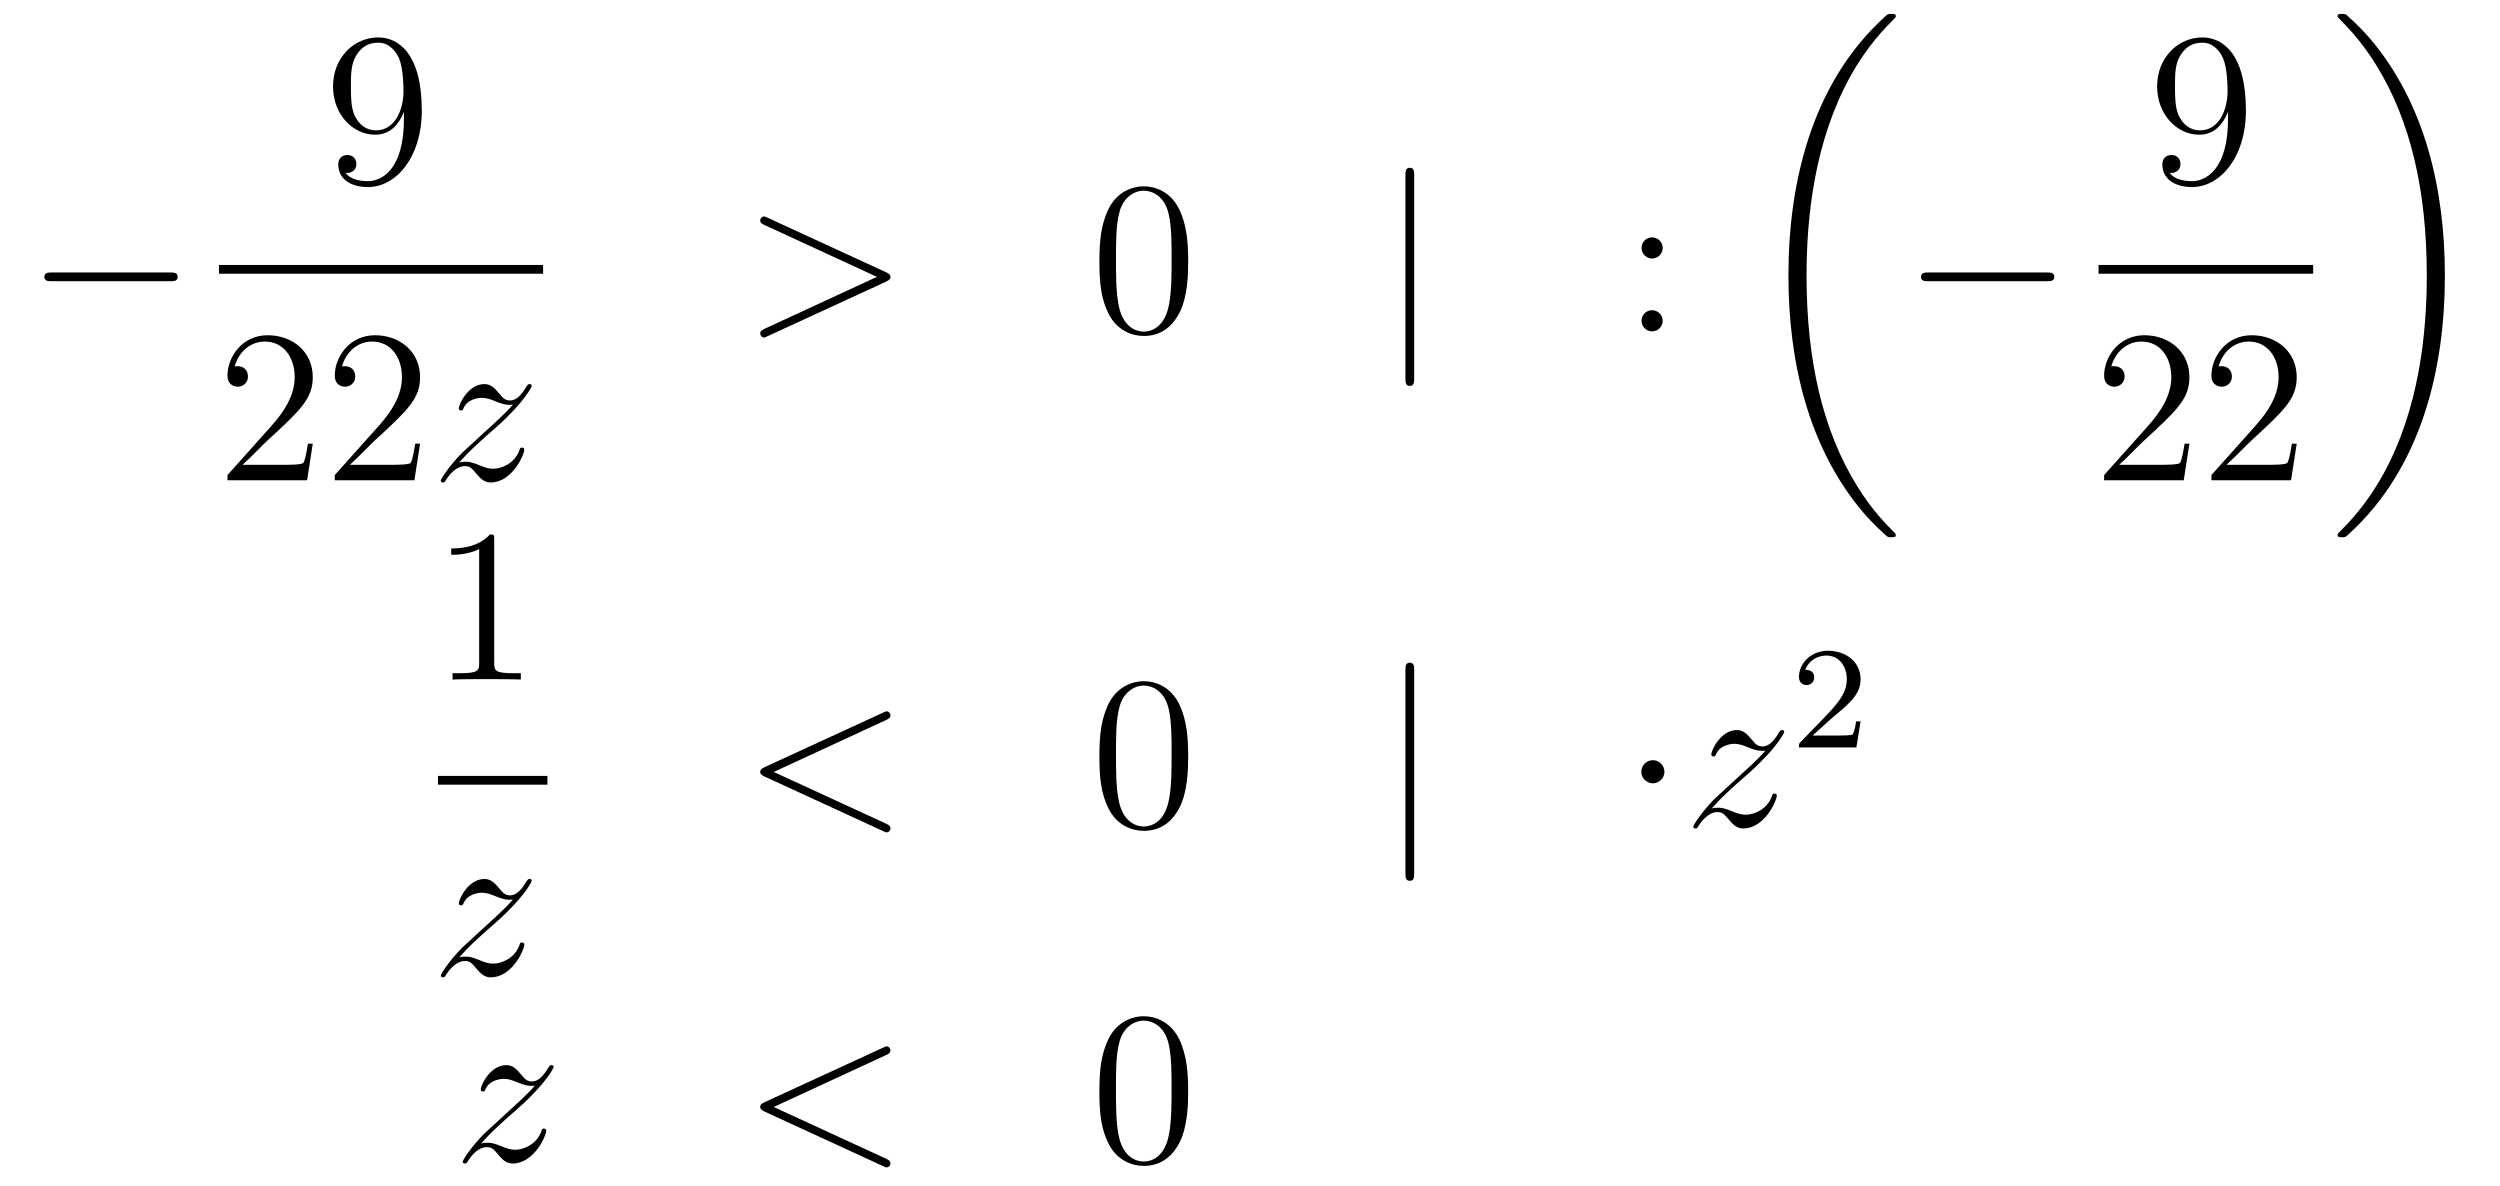 <?xml version='1.0'?>
<!-- This file was generated by dvisvgm 1.14.1 -->
<svg height='65pt' version='1.1' viewBox='0 -65 137 65' width='137pt' xmlns='http://www.w3.org/2000/svg' xmlns:xlink='http://www.w3.org/1999/xlink'>
<g id='page1'>
<g transform='matrix(1 0 0 1 -132 602)'>
<path d='M141.318 -651.589C141.521 -651.589 141.736 -651.589 141.736 -651.828C141.736 -652.068 141.521 -652.068 141.318 -652.068H134.851C134.648 -652.068 134.432 -652.068 134.432 -651.828C134.432 -651.589 134.648 -651.589 134.851 -651.589H141.318Z' fill-rule='evenodd'/>
<path d='M154.135 -660.479C154.135 -657.657 152.88 -657.072 152.163 -657.072C151.876 -657.072 151.242 -657.108 150.943 -657.526H151.015C151.099 -657.502 151.529 -657.574 151.529 -658.016C151.529 -658.279 151.35 -658.506 151.039 -658.506C150.728 -658.506 150.537 -658.303 150.537 -657.992C150.537 -657.251 151.135 -656.749 152.175 -656.749C153.669 -656.749 155.115 -658.339 155.115 -660.933C155.115 -664.148 153.777 -664.949 152.725 -664.949C151.41 -664.949 150.25 -663.85 150.25 -662.272C150.25 -660.694 151.362 -659.618 152.557 -659.618C153.442 -659.618 153.896 -660.263 154.135 -660.873V-660.479ZM152.605 -659.857C151.852 -659.857 151.529 -660.467 151.422 -660.694C151.23 -661.148 151.23 -661.722 151.23 -662.26C151.23 -662.929 151.23 -663.503 151.541 -663.993C151.756 -664.316 152.079 -664.662 152.725 -664.662C153.406 -664.662 153.753 -664.065 153.872 -663.79C154.111 -663.204 154.111 -662.188 154.111 -662.009C154.111 -661.005 153.657 -659.857 152.605 -659.857Z' fill-rule='evenodd'/>
<path d='M144 -652H161.762V-652.48H144'/>
<path d='M149.14 -642.688H148.877C148.841 -642.485 148.745 -641.827 148.626 -641.636C148.542 -641.529 147.861 -641.529 147.502 -641.529H145.291C145.613 -641.804 146.343 -642.569 146.653 -642.856C148.47 -644.529 149.14 -645.151 149.14 -646.334C149.14 -647.709 148.052 -648.629 146.665 -648.629C145.279 -648.629 144.466 -647.446 144.466 -646.418C144.466 -645.808 144.992 -645.808 145.028 -645.808C145.279 -645.808 145.589 -645.987 145.589 -646.37C145.589 -646.705 145.362 -646.932 145.028 -646.932C144.92 -646.932 144.896 -646.932 144.86 -646.92C145.088 -647.733 145.733 -648.283 146.51 -648.283C147.526 -648.283 148.148 -647.434 148.148 -646.334C148.148 -645.318 147.562 -644.433 146.881 -643.668L144.466 -640.967V-640.68H148.829L149.14 -642.688ZM155.02 -642.688H154.757C154.721 -642.485 154.625 -641.827 154.506 -641.636C154.422 -641.529 153.741 -641.529 153.382 -641.529H151.171C151.493 -641.804 152.222 -642.569 152.533 -642.856C154.35 -644.529 155.02 -645.151 155.02 -646.334C155.02 -647.709 153.932 -648.629 152.545 -648.629C151.159 -648.629 150.346 -647.446 150.346 -646.418C150.346 -645.808 150.872 -645.808 150.907 -645.808C151.159 -645.808 151.469 -645.987 151.469 -646.37C151.469 -646.705 151.242 -646.932 150.907 -646.932C150.8 -646.932 150.776 -646.932 150.74 -646.92C150.967 -647.733 151.613 -648.283 152.39 -648.283C153.406 -648.283 154.027 -647.434 154.027 -646.334C154.027 -645.318 153.442 -644.433 152.761 -643.668L150.346 -640.967V-640.68H154.709L155.02 -642.688Z' fill-rule='evenodd'/>
<path d='M157.156 -641.648C157.67 -642.234 158.088 -642.605 158.686 -643.143C159.403 -643.764 159.714 -644.063 159.882 -644.242C160.718 -645.067 161.137 -645.761 161.137 -645.856C161.137 -645.952 161.041 -645.952 161.017 -645.952C160.933 -645.952 160.91 -645.904 160.85 -645.82C160.551 -645.306 160.264 -645.055 159.953 -645.055C159.702 -645.055 159.571 -645.163 159.343 -645.45C159.093 -645.748 158.889 -645.952 158.543 -645.952C157.67 -645.952 157.144 -644.864 157.144 -644.613C157.144 -644.577 157.156 -644.505 157.263 -644.505C157.359 -644.505 157.371 -644.553 157.407 -644.637C157.61 -645.115 158.184 -645.199 158.411 -645.199C158.662 -645.199 158.901 -645.115 159.152 -645.007C159.607 -644.816 159.798 -644.816 159.918 -644.816C160.001 -644.816 160.049 -644.816 160.109 -644.828C159.714 -644.362 159.069 -643.788 158.531 -643.298L157.323 -642.186C156.594 -641.445 156.152 -640.74 156.152 -640.656C156.152 -640.584 156.212 -640.56 156.283 -640.56C156.355 -640.56 156.367 -640.572 156.451 -640.716C156.642 -641.015 157.024 -641.457 157.467 -641.457C157.718 -641.457 157.838 -641.373 158.077 -641.074C158.303 -640.812 158.507 -640.56 158.889 -640.56C160.061 -640.56 160.73 -642.079 160.73 -642.353C160.73 -642.401 160.718 -642.473 160.599 -642.473C160.503 -642.473 160.491 -642.425 160.455 -642.306C160.192 -641.6 159.487 -641.313 159.021 -641.313C158.77 -641.313 158.531 -641.397 158.28 -641.505C157.802 -641.696 157.67 -641.696 157.515 -641.696C157.395 -641.696 157.263 -641.696 157.156 -641.648Z' fill-rule='evenodd'/>
<path d='M180.558 -651.566C180.785 -651.673 180.797 -651.745 180.797 -651.828C180.797 -651.9 180.773 -651.984 180.558 -652.08L174.091 -655.056C173.935 -655.128 173.911 -655.14 173.888 -655.14C173.744 -655.14 173.66 -655.02 173.66 -654.925C173.66 -654.781 173.756 -654.733 173.911 -654.662L180.056 -651.828L173.899 -648.983C173.66 -648.876 173.66 -648.792 173.66 -648.72C173.66 -648.625 173.744 -648.505 173.888 -648.505C173.911 -648.505 173.923 -648.517 174.091 -648.589L180.558 -651.566Z' fill-rule='evenodd'/>
<path d='M197.112 -652.665C197.112 -653.658 197.053 -654.626 196.622 -655.534C196.133 -656.527 195.271 -656.789 194.686 -656.789C193.992 -656.789 193.144 -656.443 192.702 -655.451C192.367 -654.697 192.247 -653.956 192.247 -652.665C192.247 -651.506 192.331 -650.633 192.761 -649.784C193.228 -648.876 194.052 -648.589 194.674 -648.589C195.714 -648.589 196.312 -649.211 196.658 -649.904C197.089 -650.8 197.112 -651.972 197.112 -652.665ZM194.674 -648.828C194.292 -648.828 193.514 -649.043 193.288 -650.346C193.156 -651.063 193.156 -651.972 193.156 -652.809C193.156 -653.789 193.156 -654.673 193.348 -655.379C193.55 -656.18 194.16 -656.55 194.674 -656.55C195.128 -656.55 195.822 -656.275 196.049 -655.248C196.204 -654.566 196.204 -653.622 196.204 -652.809C196.204 -652.008 196.204 -651.099 196.073 -650.37C195.846 -649.055 195.092 -648.828 194.674 -648.828Z' fill-rule='evenodd'/>
<path d='M209.497 -657.375C209.497 -657.59 209.497 -657.806 209.257 -657.806C209.018 -657.806 209.018 -657.59 209.018 -657.375V-646.282C209.018 -646.067 209.018 -645.852 209.257 -645.852C209.497 -645.852 209.497 -646.067 209.497 -646.282V-657.375Z' fill-rule='evenodd'/>
<path d='M223.115 -653.418C223.115 -653.741 222.84 -653.992 222.541 -653.992C222.194 -653.992 221.956 -653.717 221.956 -653.418C221.956 -653.06 222.254 -652.833 222.529 -652.833C222.852 -652.833 223.115 -653.084 223.115 -653.418ZM223.115 -649.426C223.115 -649.748 222.84 -650 222.541 -650C222.194 -650 221.956 -649.725 221.956 -649.426C221.956 -649.067 222.254 -648.84 222.529 -648.84C222.852 -648.84 223.115 -649.091 223.115 -649.426Z' fill-rule='evenodd'/>
<path d='M235.888 -637.68C235.888 -637.728 235.864 -637.752 235.84 -637.788C235.398 -638.23 234.596 -639.031 233.796 -640.322C231.871 -643.406 230.999 -647.291 230.999 -651.893C230.999 -655.109 231.43 -659.257 233.401 -662.819C234.346 -664.517 235.326 -665.497 235.852 -666.023C235.888 -666.059 235.888 -666.083 235.888 -666.119C235.888 -666.238 235.804 -666.238 235.637 -666.238C235.469 -666.238 235.446 -666.238 235.266 -666.059C231.262 -662.413 230.006 -656.938 230.006 -651.905C230.006 -647.207 231.082 -642.473 234.119 -638.899C234.358 -638.624 234.812 -638.134 235.302 -637.704C235.446 -637.56 235.469 -637.56 235.637 -637.56C235.804 -637.56 235.888 -637.56 235.888 -637.68Z' fill-rule='evenodd'/>
<path d='M244.158 -651.589C244.361 -651.589 244.577 -651.589 244.577 -651.828C244.577 -652.068 244.361 -652.068 244.158 -652.068H237.691C237.487 -652.068 237.272 -652.068 237.272 -651.828C237.272 -651.589 237.487 -651.589 237.691 -651.589H244.158Z' fill-rule='evenodd'/>
<path d='M254.095 -660.479C254.095 -657.657 252.84 -657.072 252.122 -657.072C251.836 -657.072 251.202 -657.108 250.903 -657.526H250.975C251.059 -657.502 251.489 -657.574 251.489 -658.016C251.489 -658.279 251.31 -658.506 250.999 -658.506C250.688 -658.506 250.496 -658.303 250.496 -657.992C250.496 -657.251 251.095 -656.749 252.134 -656.749C253.63 -656.749 255.076 -658.339 255.076 -660.933C255.076 -664.148 253.736 -664.949 252.685 -664.949C251.37 -664.949 250.21 -663.85 250.21 -662.272C250.21 -660.694 251.322 -659.618 252.517 -659.618C253.402 -659.618 253.856 -660.263 254.095 -660.873V-660.479ZM252.565 -659.857C251.812 -659.857 251.489 -660.467 251.382 -660.694C251.19 -661.148 251.19 -661.722 251.19 -662.26C251.19 -662.929 251.19 -663.503 251.501 -663.993C251.717 -664.316 252.04 -664.662 252.685 -664.662C253.366 -664.662 253.712 -664.065 253.832 -663.79C254.071 -663.204 254.071 -662.188 254.071 -662.009C254.071 -661.005 253.616 -659.857 252.565 -659.857Z' fill-rule='evenodd'/>
<path d='M247 -652H258.762V-652.48H247'/>
<path d='M251.98 -642.688H251.717C251.681 -642.485 251.585 -641.827 251.466 -641.636C251.382 -641.529 250.7 -641.529 250.342 -641.529H248.131C248.454 -641.804 249.182 -642.569 249.493 -642.856C251.31 -644.529 251.98 -645.151 251.98 -646.334C251.98 -647.709 250.892 -648.629 249.505 -648.629C248.119 -648.629 247.306 -647.446 247.306 -646.418C247.306 -645.808 247.832 -645.808 247.867 -645.808C248.119 -645.808 248.429 -645.987 248.429 -646.37C248.429 -646.705 248.202 -646.932 247.867 -646.932C247.76 -646.932 247.736 -646.932 247.7 -646.92C247.927 -647.733 248.573 -648.283 249.35 -648.283C250.366 -648.283 250.987 -647.434 250.987 -646.334C250.987 -645.318 250.402 -644.433 249.721 -643.668L247.306 -640.967V-640.68H251.669L251.98 -642.688ZM257.86 -642.688H257.597C257.561 -642.485 257.465 -641.827 257.346 -641.636C257.262 -641.529 256.58 -641.529 256.222 -641.529H254.01C254.333 -641.804 255.062 -642.569 255.373 -642.856C257.19 -644.529 257.86 -645.151 257.86 -646.334C257.86 -647.709 256.772 -648.629 255.385 -648.629C253.999 -648.629 253.186 -647.446 253.186 -646.418C253.186 -645.808 253.712 -645.808 253.747 -645.808C253.999 -645.808 254.309 -645.987 254.309 -646.37C254.309 -646.705 254.082 -646.932 253.747 -646.932C253.64 -646.932 253.616 -646.932 253.58 -646.92C253.807 -647.733 254.453 -648.283 255.23 -648.283C256.246 -648.283 256.867 -647.434 256.867 -646.334C256.867 -645.318 256.282 -644.433 255.6 -643.668L253.186 -640.967V-640.68H257.549L257.86 -642.688Z' fill-rule='evenodd'/>
<path d='M265.98 -651.893C265.98 -656.591 264.904 -661.325 261.868 -664.899C261.629 -665.174 261.174 -665.664 260.684 -666.095C260.54 -666.238 260.516 -666.238 260.35 -666.238C260.206 -666.238 260.099 -666.238 260.099 -666.119C260.099 -666.071 260.147 -666.023 260.17 -665.999C260.588 -665.569 261.389 -664.768 262.19 -663.477C264.115 -660.393 264.988 -656.508 264.988 -651.905C264.988 -648.69 264.557 -644.542 262.585 -640.979C261.641 -639.282 260.648 -638.29 260.147 -637.788C260.122 -637.752 260.099 -637.716 260.099 -637.68C260.099 -637.56 260.206 -637.56 260.35 -637.56C260.516 -637.56 260.54 -637.56 260.72 -637.74C264.725 -641.386 265.98 -646.861 265.98 -651.893Z' fill-rule='evenodd'/>
<path d='M159.083 -637.422C159.083 -637.698 159.083 -637.709 158.844 -637.709C158.557 -637.387 157.959 -636.944 156.728 -636.944V-636.598C157.003 -636.598 157.6 -636.598 158.258 -636.908V-630.68C158.258 -630.25 158.222 -630.107 157.17 -630.107H156.8V-629.76C157.122 -629.784 158.282 -629.784 158.676 -629.784C159.071 -629.784 160.218 -629.784 160.541 -629.76V-630.107H160.171C159.119 -630.107 159.083 -630.25 159.083 -630.68V-637.422Z' fill-rule='evenodd'/>
<path d='M156 -624H162V-624.48H156'/>
<path d='M157.158 -614.528C157.672 -615.114 158.091 -615.485 158.688 -616.023C159.406 -616.644 159.716 -616.943 159.884 -617.122C160.721 -617.947 161.139 -618.641 161.139 -618.736C161.139 -618.832 161.043 -618.832 161.019 -618.832C160.936 -618.832 160.912 -618.784 160.852 -618.7C160.553 -618.186 160.266 -617.935 159.955 -617.935C159.704 -617.935 159.573 -618.043 159.346 -618.33C159.095 -618.628 158.892 -618.832 158.545 -618.832C157.672 -618.832 157.146 -617.744 157.146 -617.493C157.146 -617.457 157.158 -617.385 157.266 -617.385C157.361 -617.385 157.373 -617.433 157.409 -617.517C157.613 -617.995 158.186 -618.079 158.413 -618.079C158.664 -618.079 158.903 -617.995 159.154 -617.887C159.609 -617.696 159.8 -617.696 159.92 -617.696C160.003 -617.696 160.051 -617.696 160.111 -617.708C159.716 -617.242 159.071 -616.668 158.533 -616.178L157.326 -615.066C156.596 -614.325 156.154 -613.62 156.154 -613.536C156.154 -613.464 156.214 -613.44 156.286 -613.44C156.357 -613.44 156.369 -613.452 156.453 -613.596C156.644 -613.895 157.027 -614.337 157.469 -614.337C157.72 -614.337 157.84 -614.253 158.079 -613.954C158.306 -613.692 158.509 -613.44 158.892 -613.44C160.063 -613.44 160.733 -614.959 160.733 -615.233C160.733 -615.281 160.721 -615.353 160.601 -615.353C160.505 -615.353 160.493 -615.305 160.458 -615.186C160.194 -614.48 159.489 -614.193 159.023 -614.193C158.772 -614.193 158.533 -614.277 158.282 -614.385C157.804 -614.576 157.672 -614.576 157.517 -614.576C157.397 -614.576 157.266 -614.576 157.158 -614.528Z' fill-rule='evenodd'/>
<path d='M180.558 -627.542C180.773 -627.637 180.797 -627.721 180.797 -627.793C180.797 -627.924 180.701 -628.02 180.57 -628.02C180.546 -628.02 180.534 -628.008 180.367 -627.936L173.899 -624.96C173.684 -624.864 173.66 -624.78 173.66 -624.708C173.66 -624.625 173.672 -624.553 173.899 -624.446L180.367 -621.469C180.522 -621.397 180.546 -621.385 180.57 -621.385C180.701 -621.385 180.797 -621.481 180.797 -621.612C180.797 -621.684 180.773 -621.768 180.558 -621.863L174.401 -624.697L180.558 -627.542Z' fill-rule='evenodd'/>
<path d='M197.112 -625.545C197.112 -626.538 197.053 -627.506 196.622 -628.414C196.133 -629.407 195.271 -629.669 194.686 -629.669C193.992 -629.669 193.144 -629.323 192.702 -628.331C192.367 -627.577 192.247 -626.836 192.247 -625.545C192.247 -624.386 192.331 -623.513 192.761 -622.664C193.228 -621.756 194.052 -621.469 194.674 -621.469C195.714 -621.469 196.312 -622.091 196.658 -622.784C197.089 -623.68 197.112 -624.852 197.112 -625.545ZM194.674 -621.708C194.292 -621.708 193.514 -621.923 193.288 -623.226C193.156 -623.943 193.156 -624.852 193.156 -625.689C193.156 -626.669 193.156 -627.553 193.348 -628.259C193.55 -629.06 194.16 -629.43 194.674 -629.43C195.128 -629.43 195.822 -629.155 196.049 -628.128C196.204 -627.446 196.204 -626.502 196.204 -625.689C196.204 -624.888 196.204 -623.979 196.073 -623.25C195.846 -621.935 195.092 -621.708 194.674 -621.708Z' fill-rule='evenodd'/>
<path d='M209.497 -630.255C209.497 -630.47 209.497 -630.686 209.257 -630.686C209.018 -630.686 209.018 -630.47 209.018 -630.255V-619.162C209.018 -618.947 209.018 -618.732 209.257 -618.732C209.497 -618.732 209.497 -618.947 209.497 -619.162V-630.255Z' fill-rule='evenodd'/>
<path d='M223.211 -624.708C223.211 -625.055 222.924 -625.342 222.577 -625.342C222.23 -625.342 221.944 -625.055 221.944 -624.708C221.944 -624.362 222.23 -624.075 222.577 -624.075C222.924 -624.075 223.211 -624.362 223.211 -624.708Z' fill-rule='evenodd'/>
<path d='M225.793 -622.688C226.307 -623.274 226.726 -623.645 227.323 -624.183C228.041 -624.804 228.352 -625.103 228.518 -625.282C229.356 -626.107 229.774 -626.801 229.774 -626.896C229.774 -626.992 229.678 -626.992 229.655 -626.992C229.571 -626.992 229.547 -626.944 229.487 -626.86C229.188 -626.346 228.901 -626.095 228.59 -626.095C228.34 -626.095 228.208 -626.203 227.981 -626.49C227.73 -626.788 227.526 -626.992 227.179 -626.992C226.307 -626.992 225.781 -625.904 225.781 -625.653C225.781 -625.617 225.793 -625.545 225.9 -625.545C225.996 -625.545 226.008 -625.593 226.044 -625.677C226.247 -626.155 226.822 -626.239 227.048 -626.239C227.299 -626.239 227.538 -626.155 227.789 -626.047C228.244 -625.856 228.434 -625.856 228.554 -625.856C228.638 -625.856 228.685 -625.856 228.745 -625.868C228.352 -625.402 227.706 -624.828 227.167 -624.338L225.96 -623.226C225.232 -622.485 224.789 -621.78 224.789 -621.696C224.789 -621.624 224.849 -621.6 224.921 -621.6C224.992 -621.6 225.004 -621.612 225.088 -621.756C225.278 -622.055 225.661 -622.497 226.104 -622.497C226.355 -622.497 226.475 -622.413 226.714 -622.114C226.94 -621.852 227.144 -621.6 227.526 -621.6C228.698 -621.6 229.367 -623.119 229.367 -623.393C229.367 -623.441 229.356 -623.513 229.236 -623.513C229.14 -623.513 229.128 -623.465 229.092 -623.346C228.829 -622.64 228.124 -622.353 227.658 -622.353C227.407 -622.353 227.167 -622.437 226.916 -622.545C226.439 -622.736 226.307 -622.736 226.152 -622.736C226.032 -622.736 225.9 -622.736 225.793 -622.688Z' fill-rule='evenodd'/>
<path d='M232.408 -627.666C232.535 -627.785 232.87 -628.048 232.997 -628.16C233.491 -628.614 233.96 -629.052 233.96 -629.777C233.96 -630.725 233.164 -631.339 232.168 -631.339C231.212 -631.339 230.582 -630.614 230.582 -629.905C230.582 -629.514 230.893 -629.458 231.005 -629.458C231.172 -629.458 231.419 -629.578 231.419 -629.881C231.419 -630.295 231.02 -630.295 230.926 -630.295C231.156 -630.877 231.69 -631.076 232.08 -631.076C232.822 -631.076 233.204 -630.447 233.204 -629.777C233.204 -628.948 232.622 -628.343 231.682 -627.379L230.678 -626.343C230.582 -626.255 230.582 -626.239 230.582 -626.04H233.73L233.96 -627.466H233.713C233.69 -627.307 233.627 -626.908 233.531 -626.757C233.483 -626.693 232.877 -626.693 232.75 -626.693H231.331L232.408 -627.666Z' fill-rule='evenodd'/>
<path d='M158.358 -604.328C158.872 -604.914 159.291 -605.285 159.888 -605.823C160.606 -606.444 160.916 -606.743 161.084 -606.922C161.921 -607.747 162.339 -608.441 162.339 -608.536C162.339 -608.632 162.243 -608.632 162.219 -608.632C162.136 -608.632 162.112 -608.584 162.052 -608.5C161.753 -607.986 161.466 -607.735 161.155 -607.735C160.904 -607.735 160.773 -607.843 160.546 -608.13C160.295 -608.428 160.092 -608.632 159.745 -608.632C158.872 -608.632 158.346 -607.544 158.346 -607.293C158.346 -607.257 158.358 -607.185 158.466 -607.185C158.561 -607.185 158.573 -607.233 158.609 -607.317C158.813 -607.795 159.386 -607.879 159.613 -607.879C159.864 -607.879 160.103 -607.795 160.354 -607.687C160.809 -607.496 161 -607.496 161.12 -607.496C161.203 -607.496 161.251 -607.496 161.311 -607.508C160.916 -607.042 160.271 -606.468 159.733 -605.978L158.526 -604.866C157.796 -604.125 157.354 -603.42 157.354 -603.336C157.354 -603.264 157.414 -603.24 157.486 -603.24C157.557 -603.24 157.569 -603.252 157.653 -603.396C157.844 -603.695 158.227 -604.137 158.669 -604.137C158.92 -604.137 159.04 -604.053 159.279 -603.754C159.506 -603.492 159.709 -603.24 160.092 -603.24C161.263 -603.24 161.933 -604.759 161.933 -605.033C161.933 -605.081 161.921 -605.153 161.801 -605.153C161.705 -605.153 161.693 -605.105 161.658 -604.986C161.394 -604.28 160.689 -603.993 160.223 -603.993C159.972 -603.993 159.733 -604.077 159.482 -604.185C159.004 -604.376 158.872 -604.376 158.717 -604.376C158.597 -604.376 158.466 -604.376 158.358 -604.328Z' fill-rule='evenodd'/>
<path d='M180.556 -609.182C180.771 -609.277 180.795 -609.361 180.795 -609.433C180.795 -609.564 180.7 -609.66 180.568 -609.66C180.544 -609.66 180.532 -609.648 180.365 -609.576L173.898 -606.6C173.682 -606.504 173.659 -606.42 173.659 -606.348C173.659 -606.265 173.671 -606.193 173.898 -606.086L180.365 -603.109C180.52 -603.037 180.544 -603.025 180.568 -603.025C180.7 -603.025 180.795 -603.121 180.795 -603.252C180.795 -603.324 180.771 -603.408 180.556 -603.503L174.4 -606.337L180.556 -609.182Z' fill-rule='evenodd'/>
<path d='M197.111 -607.185C197.111 -608.178 197.051 -609.146 196.621 -610.054C196.13 -611.047 195.27 -611.309 194.684 -611.309C193.991 -611.309 193.142 -610.963 192.7 -609.971C192.365 -609.217 192.246 -608.476 192.246 -607.185C192.246 -606.026 192.329 -605.153 192.76 -604.304C193.226 -603.396 194.051 -603.109 194.672 -603.109C195.713 -603.109 196.31 -603.731 196.657 -604.424C197.087 -605.32 197.111 -606.492 197.111 -607.185ZM194.672 -603.348C194.29 -603.348 193.513 -603.563 193.285 -604.866C193.154 -605.583 193.154 -606.492 193.154 -607.329C193.154 -608.309 193.154 -609.193 193.345 -609.899C193.549 -610.7 194.159 -611.07 194.672 -611.07C195.126 -611.07 195.82 -610.795 196.048 -609.768C196.202 -609.086 196.202 -608.142 196.202 -607.329C196.202 -606.528 196.202 -605.619 196.07 -604.89C195.844 -603.575 195.091 -603.348 194.672 -603.348Z' fill-rule='evenodd'/>
</g>
</g>
</svg>
